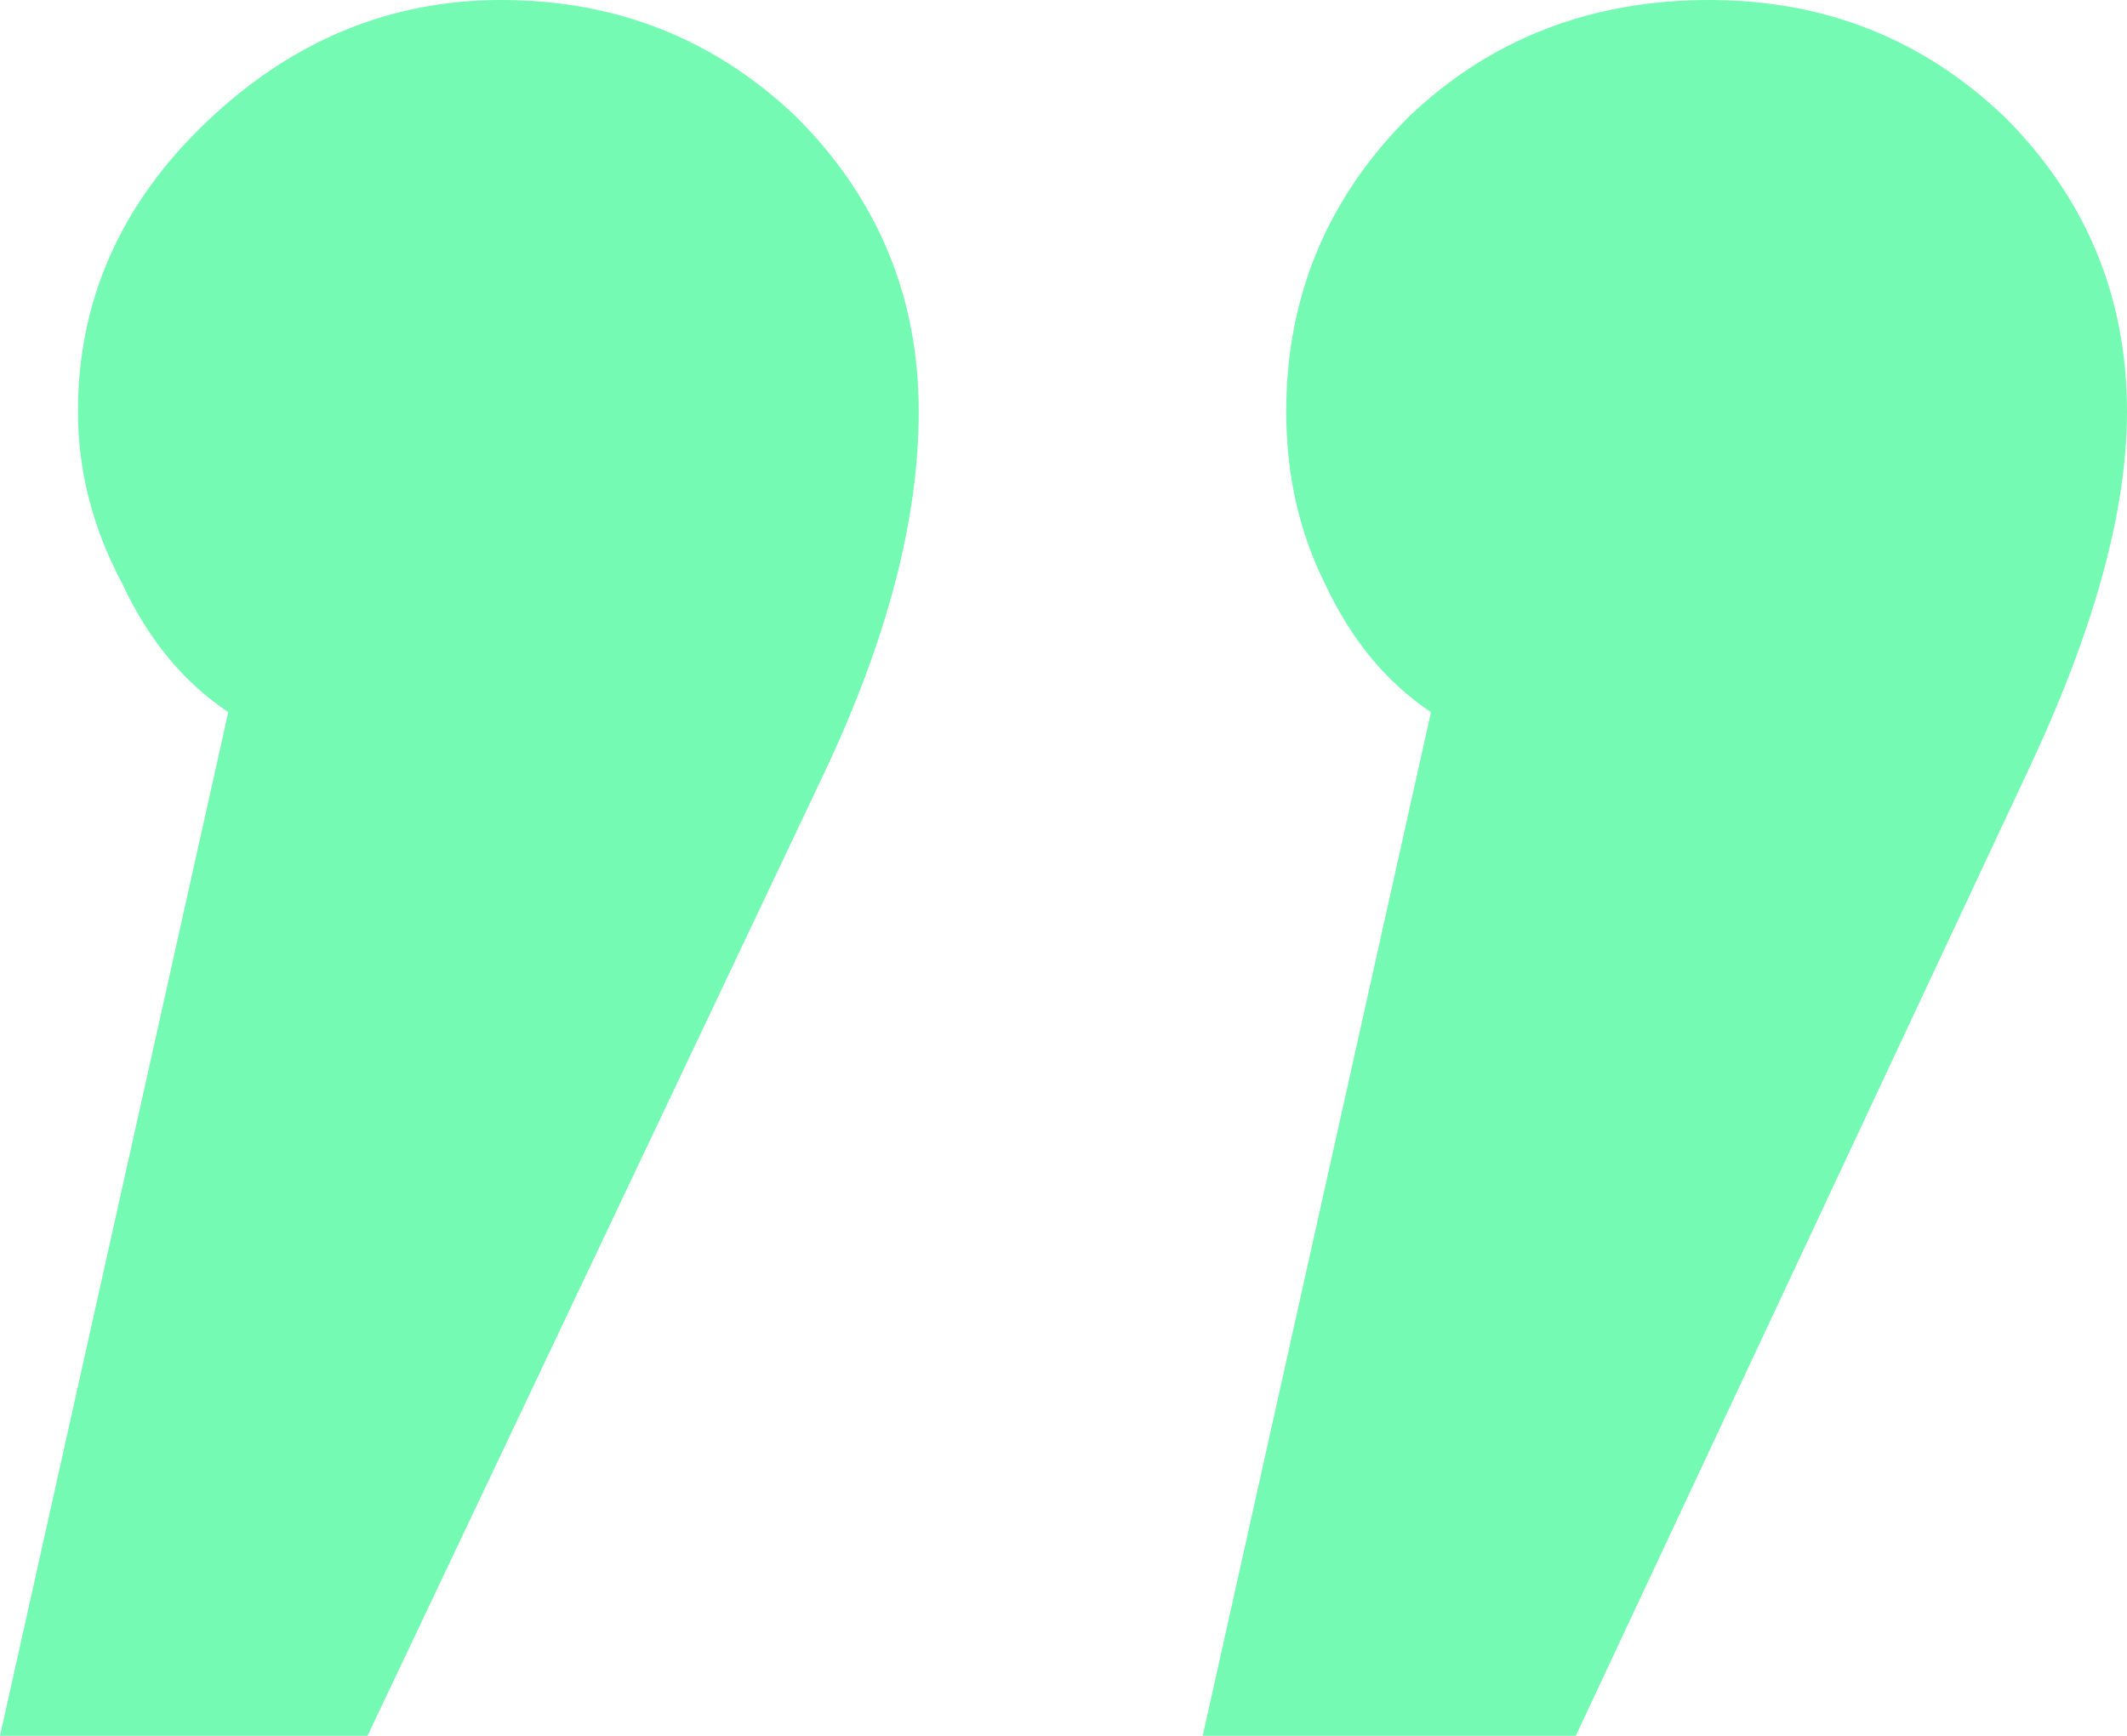 <svg width="49" height="40" viewBox="0 0 49 40" fill="none" xmlns="http://www.w3.org/2000/svg">
<path d="M29.631 9.487C29.631 6.838 30.572 4.573 32.453 2.692C34.334 0.897 36.643 -1.08027e-06 39.38 -8.41044e-07C42.031 -6.09289e-07 44.297 0.897 46.178 2.692C48.059 4.573 49 6.838 49 9.487C49 11.795 48.23 14.573 46.691 17.82L36.301 40L27.707 40L32.966 16.41C31.94 15.726 31.127 14.744 30.529 13.461C29.93 12.265 29.631 10.94 29.631 9.487ZM1.796 9.487C1.796 6.923 2.779 4.701 4.746 2.821C6.713 0.94 8.979 -3.49874e-06 11.544 -3.27446e-06C14.195 -3.04271e-06 16.462 0.897 18.343 2.692C20.224 4.573 21.165 6.838 21.165 9.487C21.165 11.966 20.438 14.744 18.984 17.82L8.466 40L3.8147e-06 40L5.259 16.41C4.233 15.726 3.421 14.744 2.822 13.461C2.138 12.18 1.796 10.855 1.796 9.487Z" fill="#74FAB2"/>
</svg>
